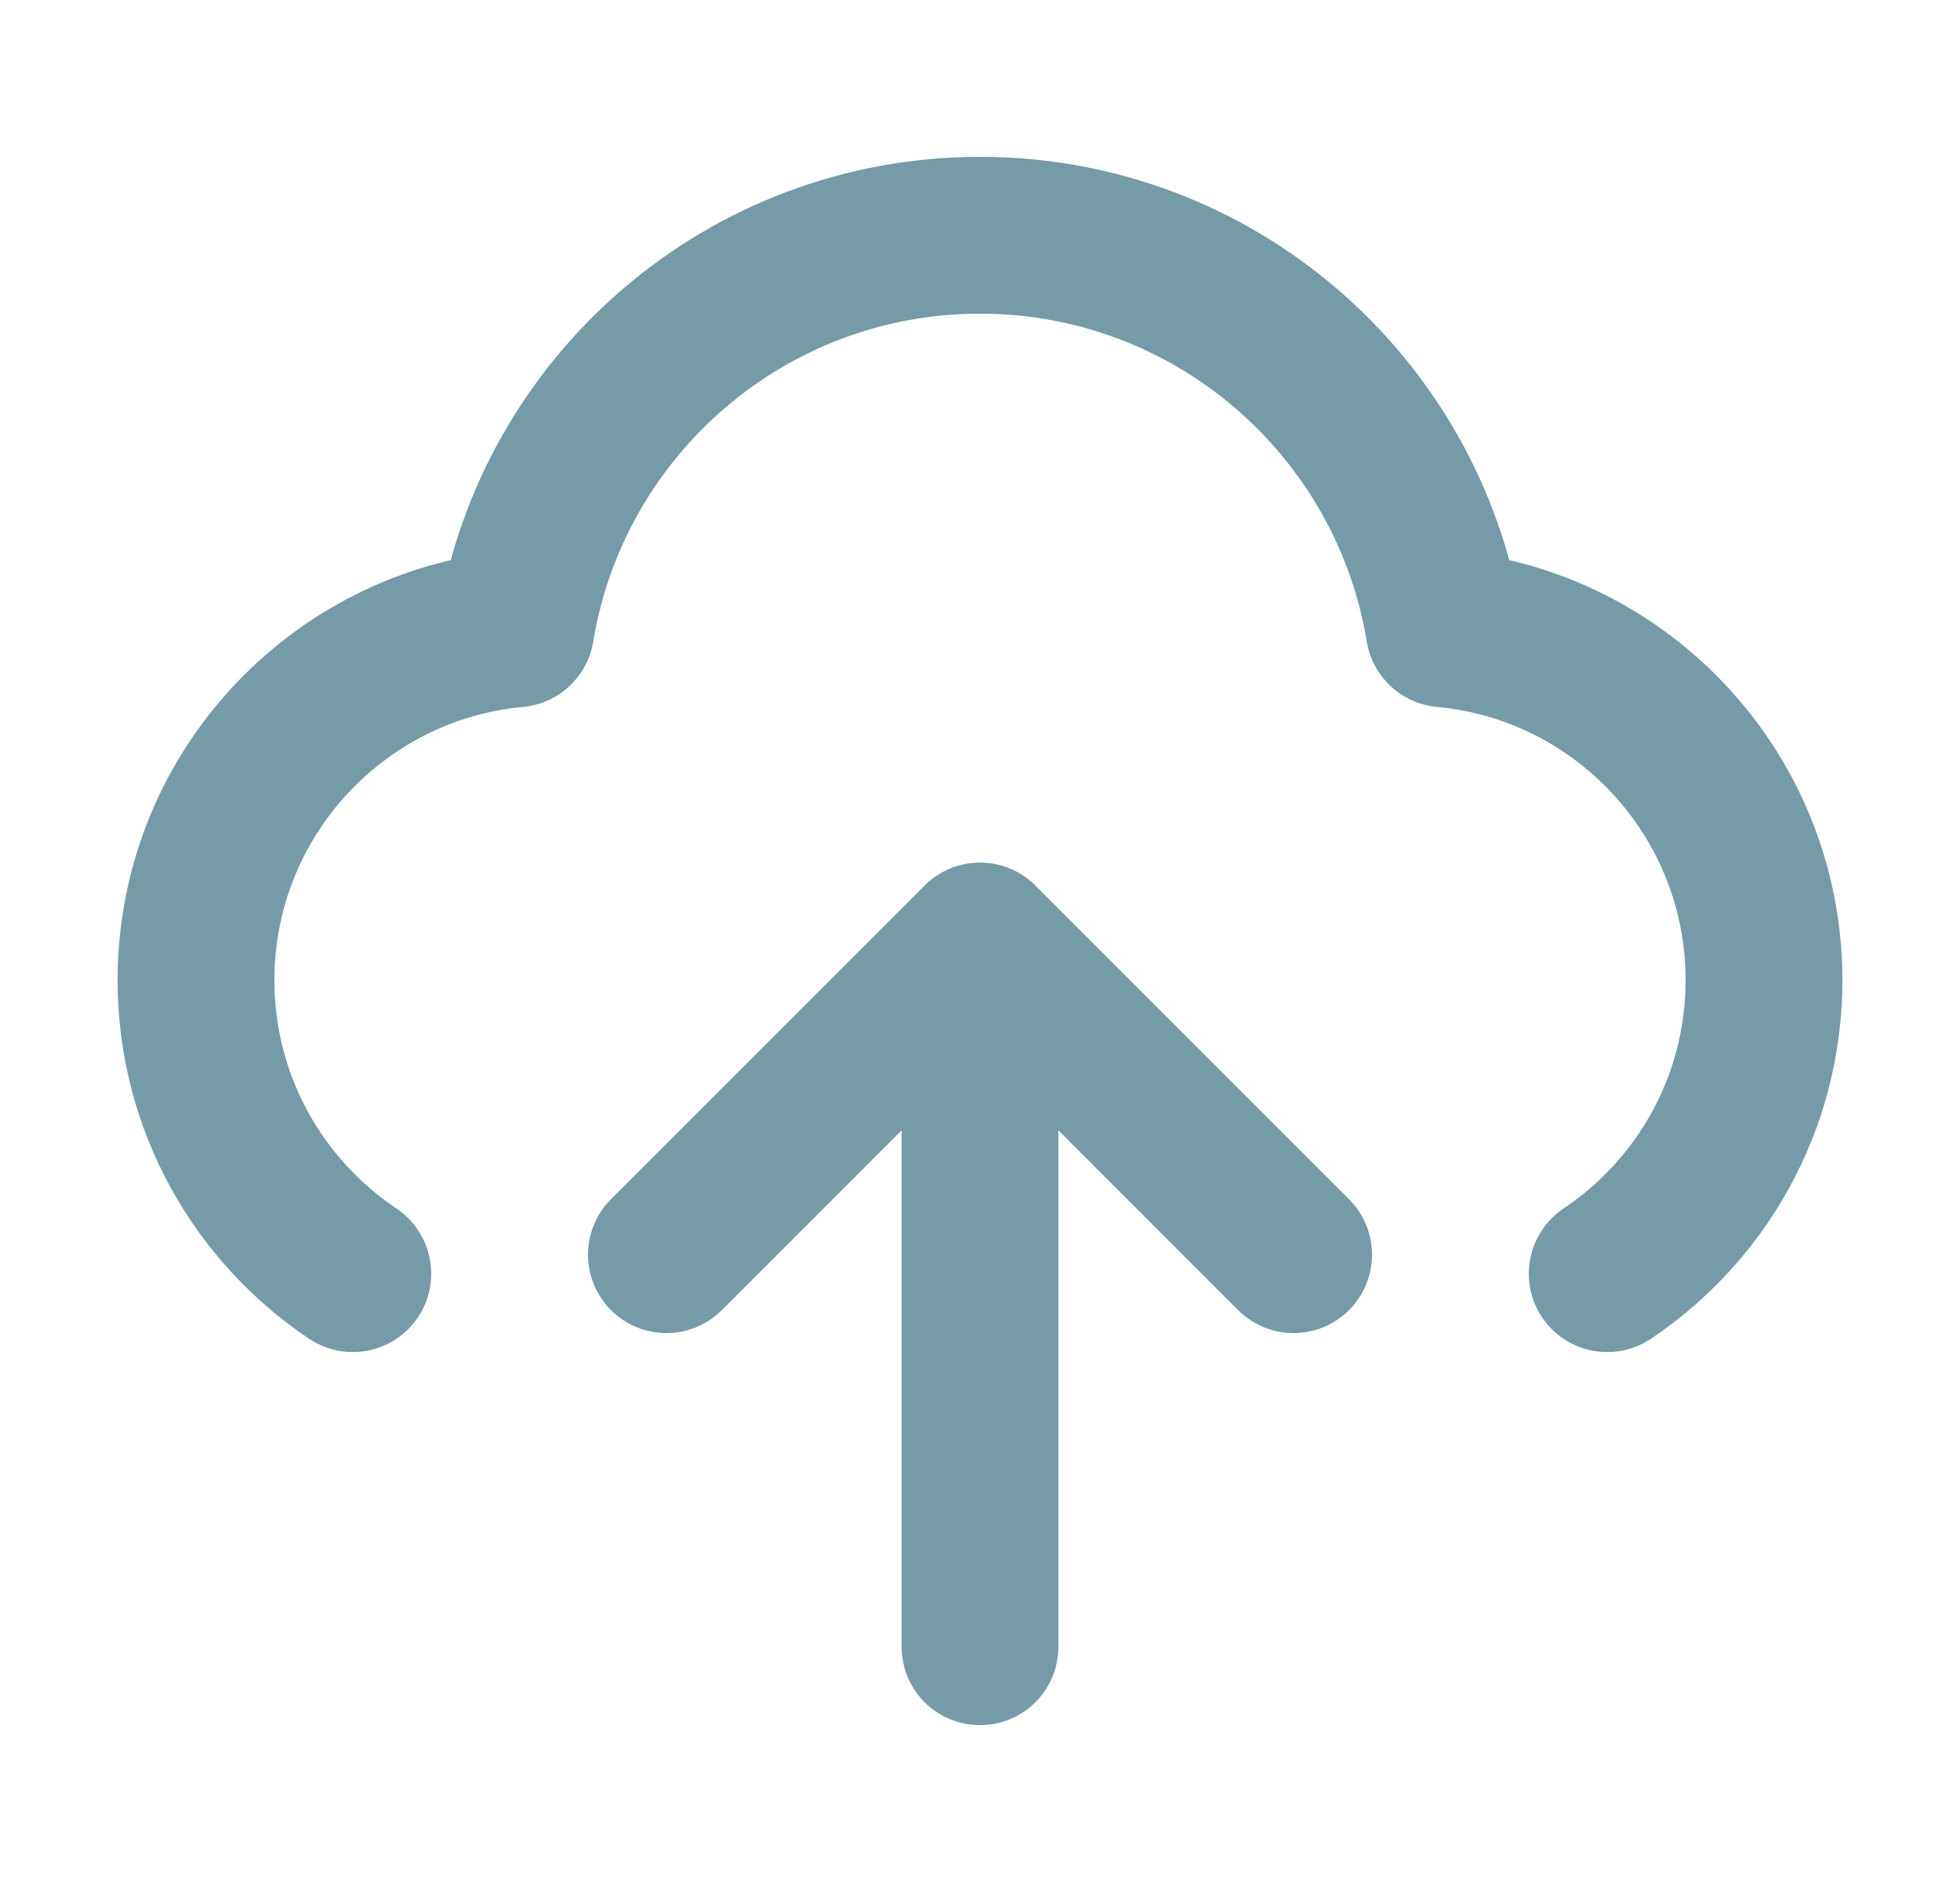 <svg width="25" height="24" viewBox="0 0 25 24" fill="none" xmlns="http://www.w3.org/2000/svg">
<path d="M4.5 16.242C3.294 15.435 2.5 14.06 2.5 12.5C2.5 10.156 4.292 8.231 6.58 8.019C7.048 5.172 9.52 3 12.5 3C15.48 3 17.952 5.172 18.42 8.019C20.709 8.231 22.5 10.156 22.5 12.5C22.5 14.06 21.706 15.435 20.5 16.242M8.5 16L12.5 12M12.5 12L16.5 16M12.5 12V21" stroke="#759AA8" stroke-width="2" stroke-linecap="round" stroke-linejoin="round"/>
</svg>
